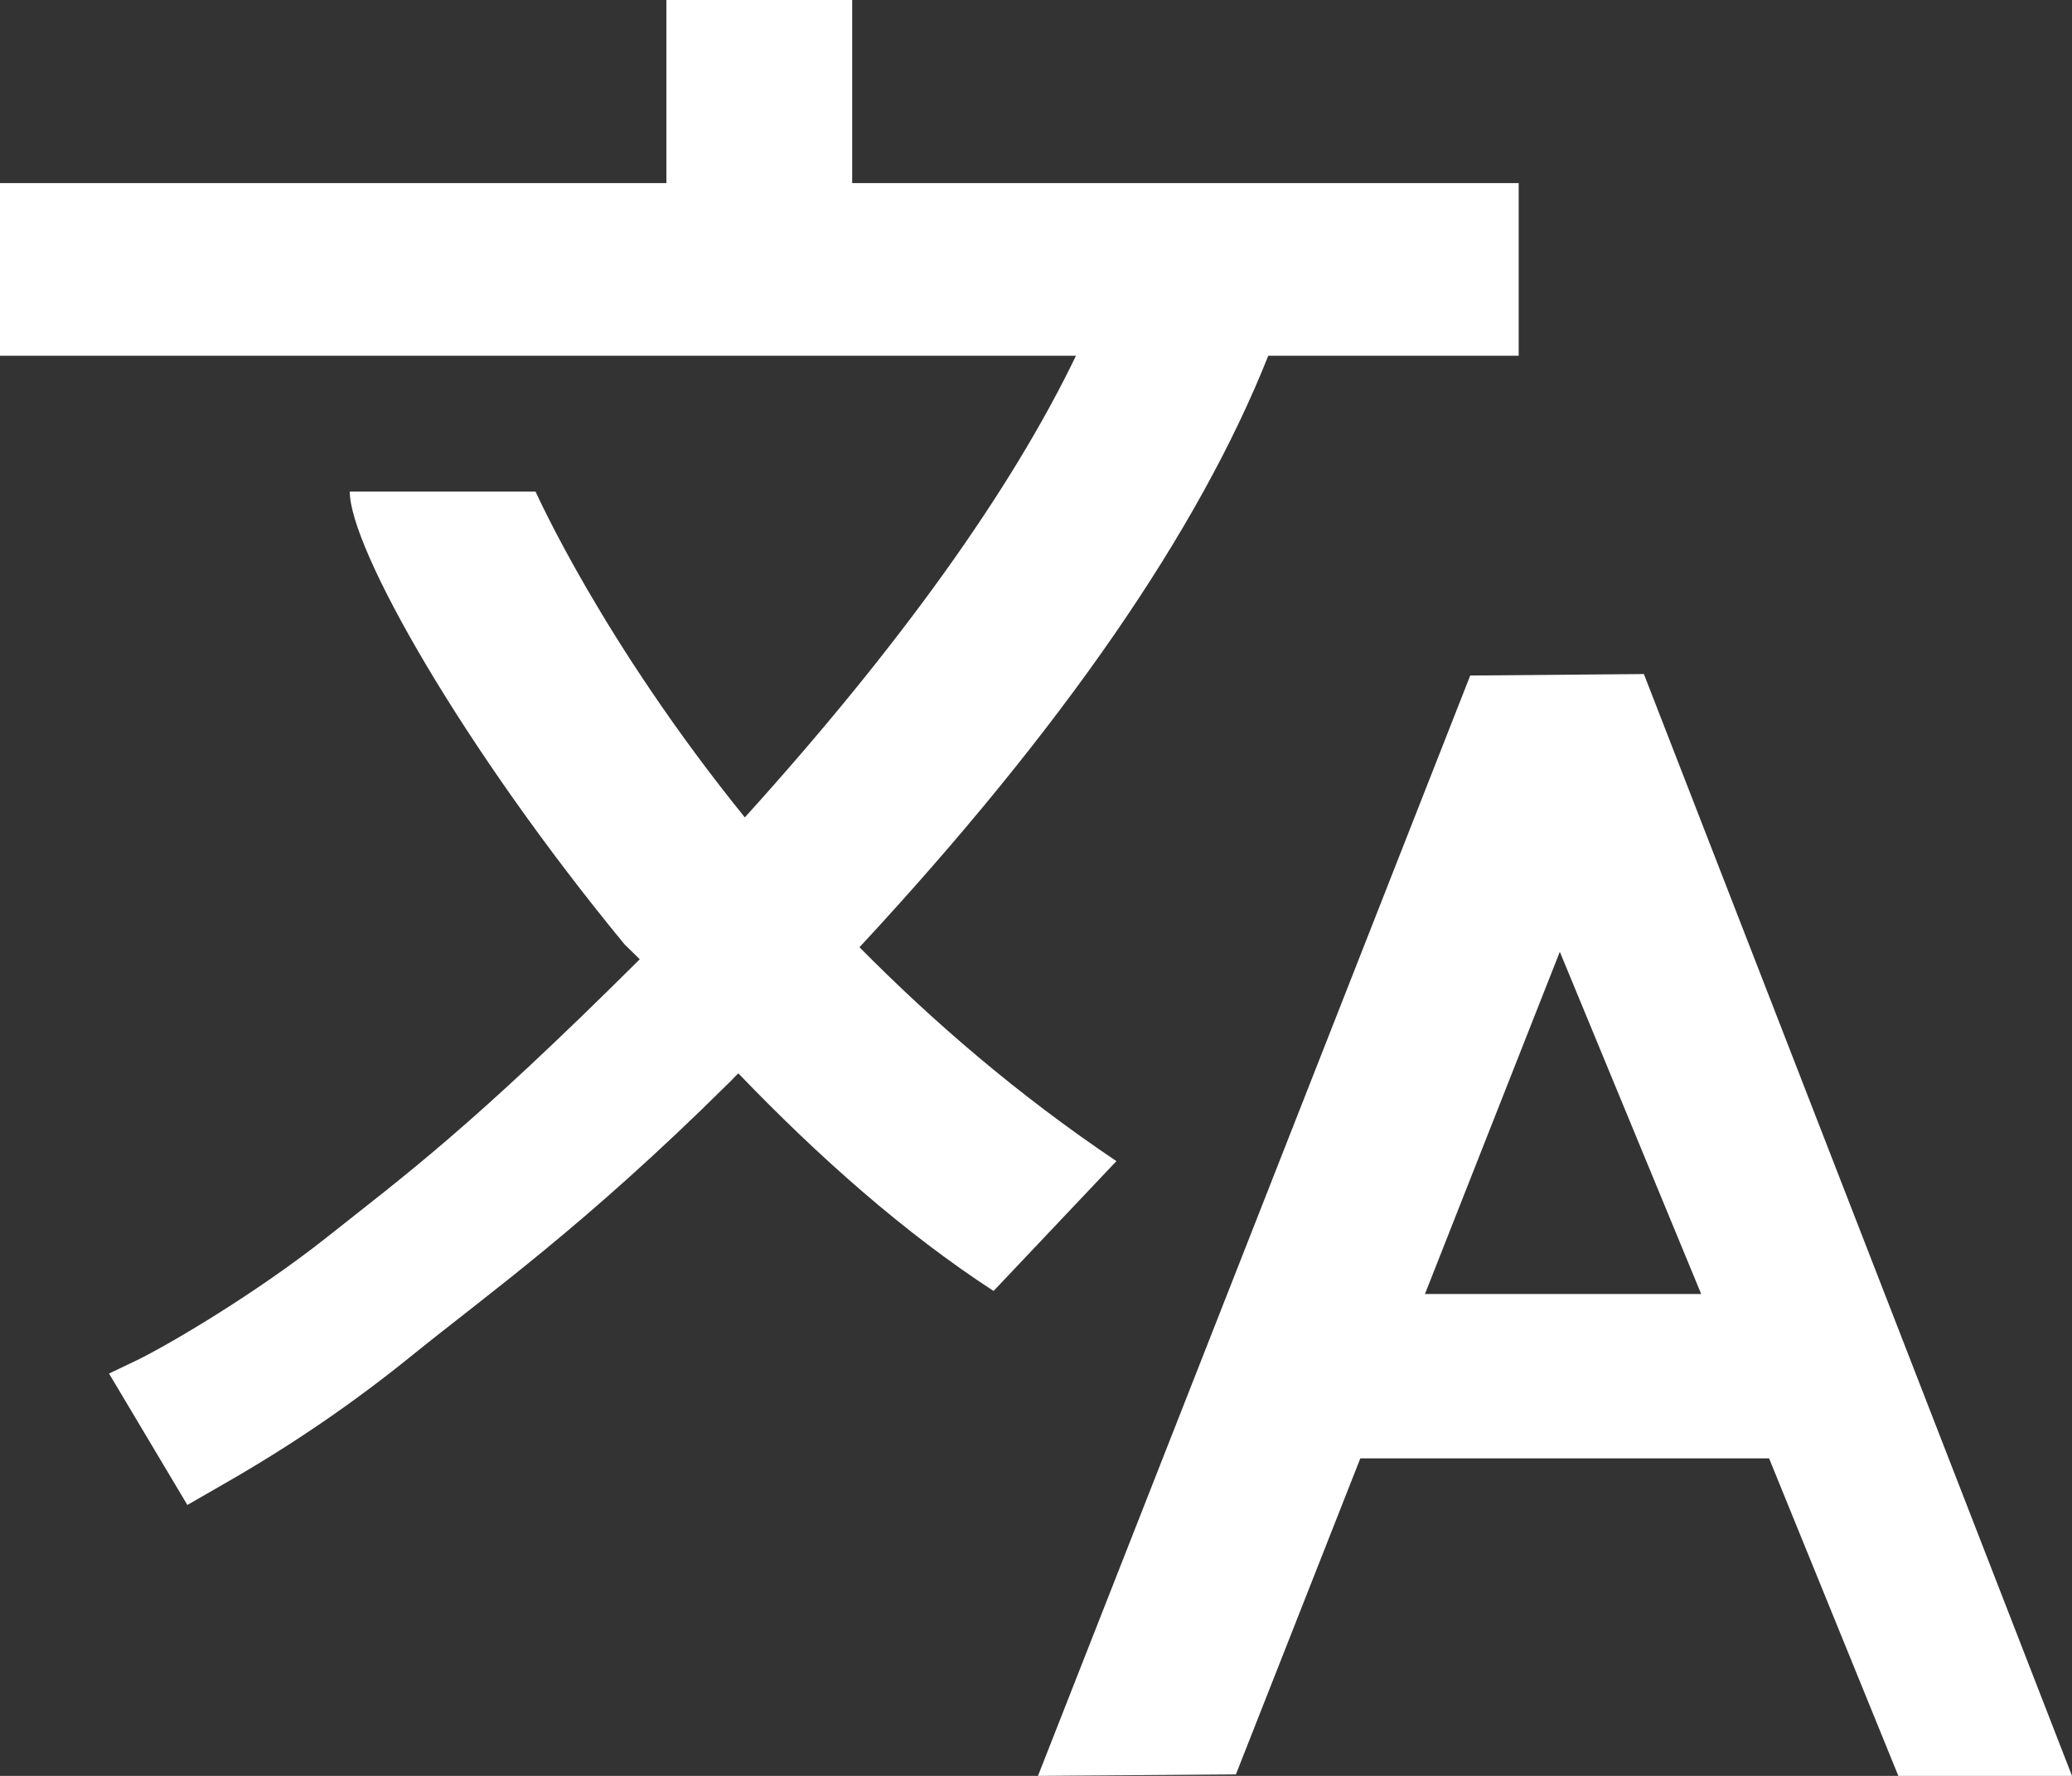 <svg width="21" height="18" viewBox="0 0 21 18" fill="none" xmlns="http://www.w3.org/2000/svg">
<rect x="0" y="0" width="21" height="18" fill="#333333" stroke="none"/>
<path d="M19.24 18H21L16.661 6.832L14.901 6.847L10.52 18L12.526 17.985L13.787 14.782H17.93L19.24 18ZM14.442 13.116L15.809 9.647L17.242 13.116H14.442Z" fill="white"/>
<path d="M8.711 9.601C10.766 7.387 12.15 5.379 12.854 3.606H15.392V1.856H8.637V0H6.754V1.856H0V3.606H10.905C10.242 4.983 9.104 6.566 7.549 8.285C6.108 6.505 5.444 5.014 5.428 4.983H3.545C3.545 5.554 4.683 7.57 6.329 9.571L6.484 9.723C4.757 11.442 4.102 11.914 3.316 12.538C2.587 13.116 1.703 13.633 1.392 13.785L1.105 13.922L1.899 15.254L2.309 15.018C2.972 14.637 3.594 14.211 4.184 13.732C4.945 13.116 5.919 12.431 7.377 10.986C7.418 10.948 7.45 10.91 7.483 10.879C8.294 11.724 9.17 12.5 10.07 13.085L11.315 11.769C10.308 11.092 9.448 10.347 8.711 9.601Z" fill="white"/>
</svg>
